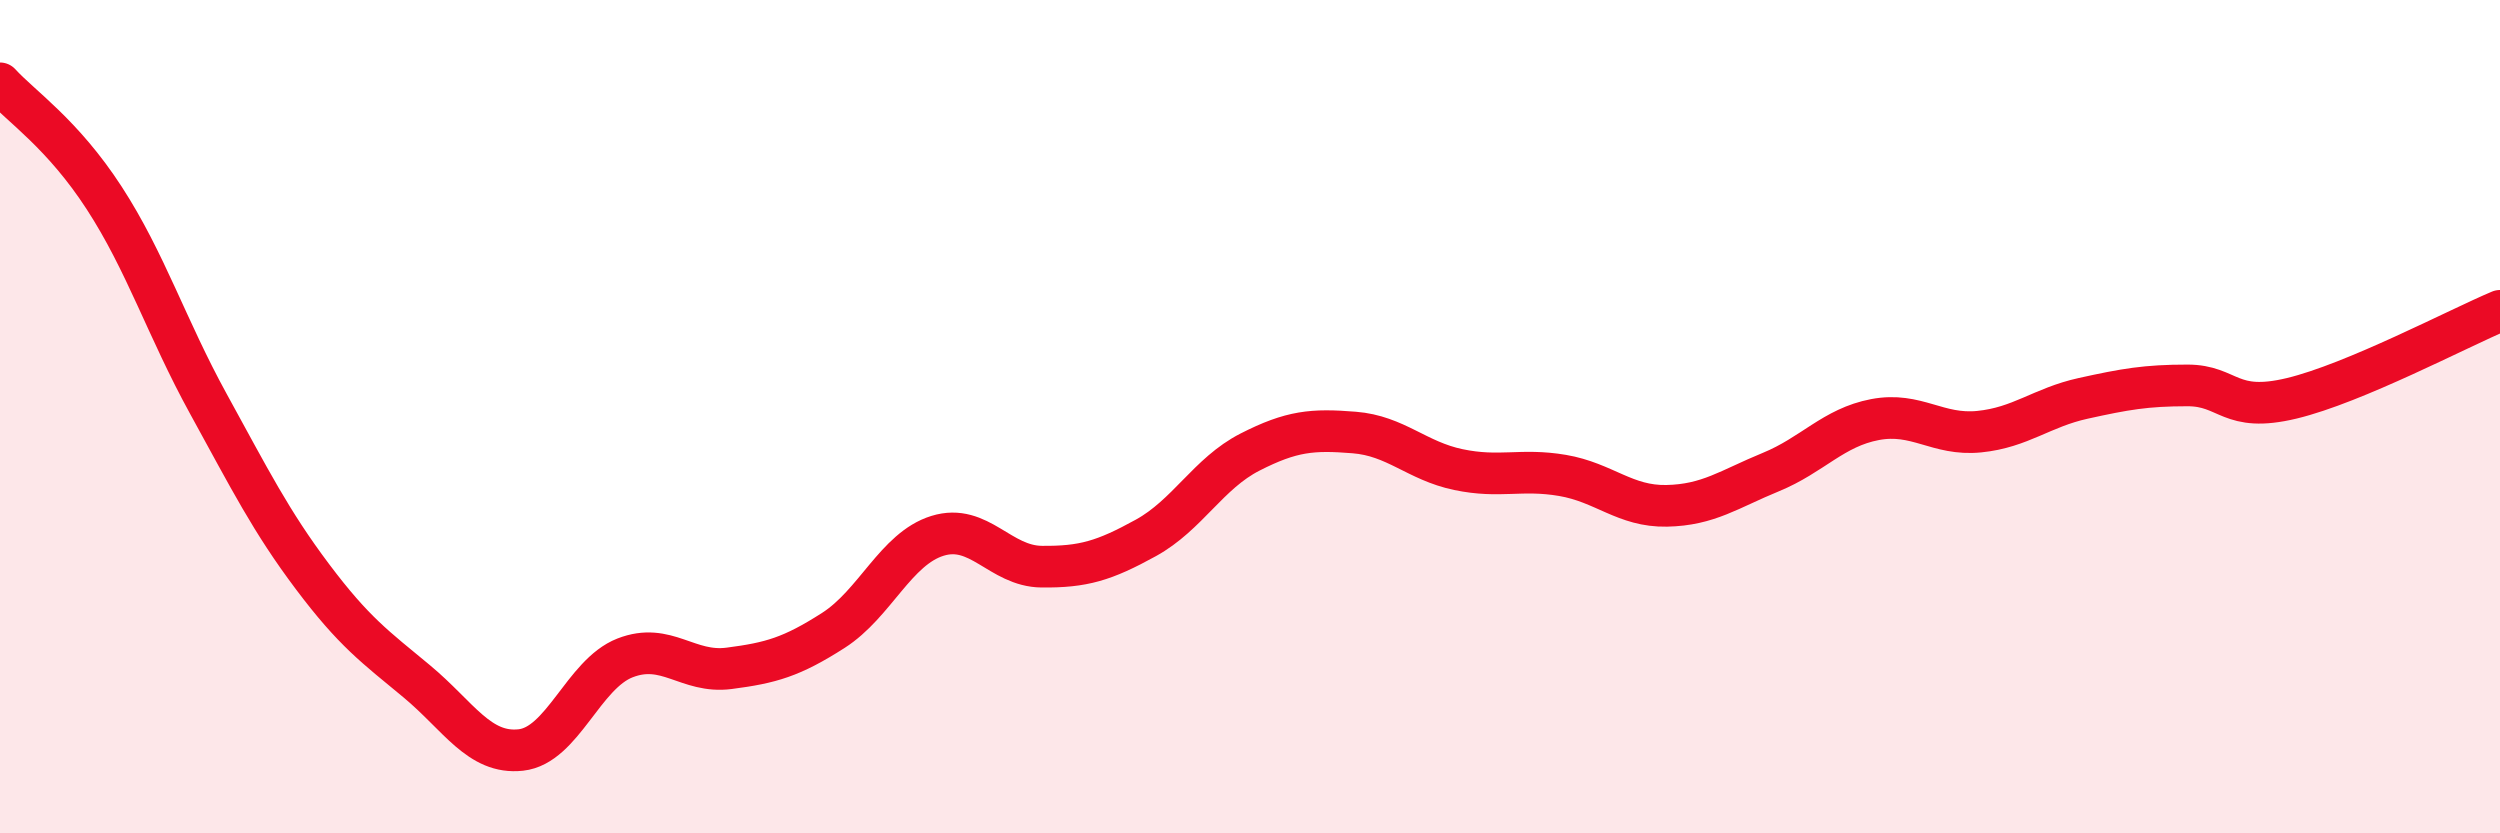 
    <svg width="60" height="20" viewBox="0 0 60 20" xmlns="http://www.w3.org/2000/svg">
      <path
        d="M 0,2 C 0.5,2.55 1.5,3.21 2.5,4.75 C 3.5,6.29 4,7.87 5,9.69 C 6,11.51 6.5,12.51 7.5,13.84 C 8.5,15.17 9,15.52 10,16.35 C 11,17.18 11.5,18.11 12.5,18 C 13.5,17.89 14,16.18 15,15.79 C 16,15.4 16.5,16.17 17.5,16.04 C 18.5,15.91 19,15.77 20,15.13 C 21,14.49 21.5,13.17 22.5,12.86 C 23.5,12.55 24,13.59 25,13.6 C 26,13.61 26.5,13.46 27.5,12.91 C 28.5,12.36 29,11.36 30,10.85 C 31,10.34 31.5,10.3 32.5,10.38 C 33.5,10.46 34,11.06 35,11.27 C 36,11.48 36.5,11.24 37.5,11.41 C 38.5,11.58 39,12.16 40,12.14 C 41,12.12 41.5,11.74 42.5,11.33 C 43.5,10.92 44,10.26 45,10.07 C 46,9.88 46.5,10.46 47.5,10.36 C 48.5,10.26 49,9.78 50,9.56 C 51,9.34 51.5,9.25 52.5,9.25 C 53.5,9.25 53.5,9.92 55,9.56 C 56.5,9.2 59,7.88 60,7.46L60 20L0 20Z"
        fill="#EB0A25"
        opacity="0.1"
        stroke-linecap="round"
        stroke-linejoin="round"
      />
      <path
        d="M 0,2 C 0.5,2.55 1.5,3.21 2.5,4.75 C 3.5,6.29 4,7.87 5,9.69 C 6,11.51 6.5,12.51 7.5,13.84 C 8.5,15.17 9,15.52 10,16.35 C 11,17.18 11.5,18.11 12.5,18 C 13.5,17.89 14,16.18 15,15.79 C 16,15.4 16.5,16.17 17.5,16.04 C 18.5,15.91 19,15.77 20,15.13 C 21,14.49 21.5,13.17 22.5,12.86 C 23.5,12.55 24,13.59 25,13.6 C 26,13.61 26.5,13.46 27.5,12.91 C 28.5,12.36 29,11.36 30,10.85 C 31,10.34 31.5,10.3 32.5,10.38 C 33.5,10.46 34,11.06 35,11.27 C 36,11.48 36.5,11.24 37.5,11.41 C 38.5,11.58 39,12.16 40,12.14 C 41,12.12 41.5,11.74 42.5,11.33 C 43.5,10.92 44,10.26 45,10.07 C 46,9.88 46.5,10.46 47.5,10.36 C 48.5,10.26 49,9.78 50,9.56 C 51,9.34 51.5,9.25 52.5,9.25 C 53.5,9.25 53.5,9.92 55,9.56 C 56.5,9.2 59,7.88 60,7.46"
        stroke="#EB0A25"
        stroke-width="1"
        fill="none"
        stroke-linecap="round"
        stroke-linejoin="round"
      />
    </svg>
  